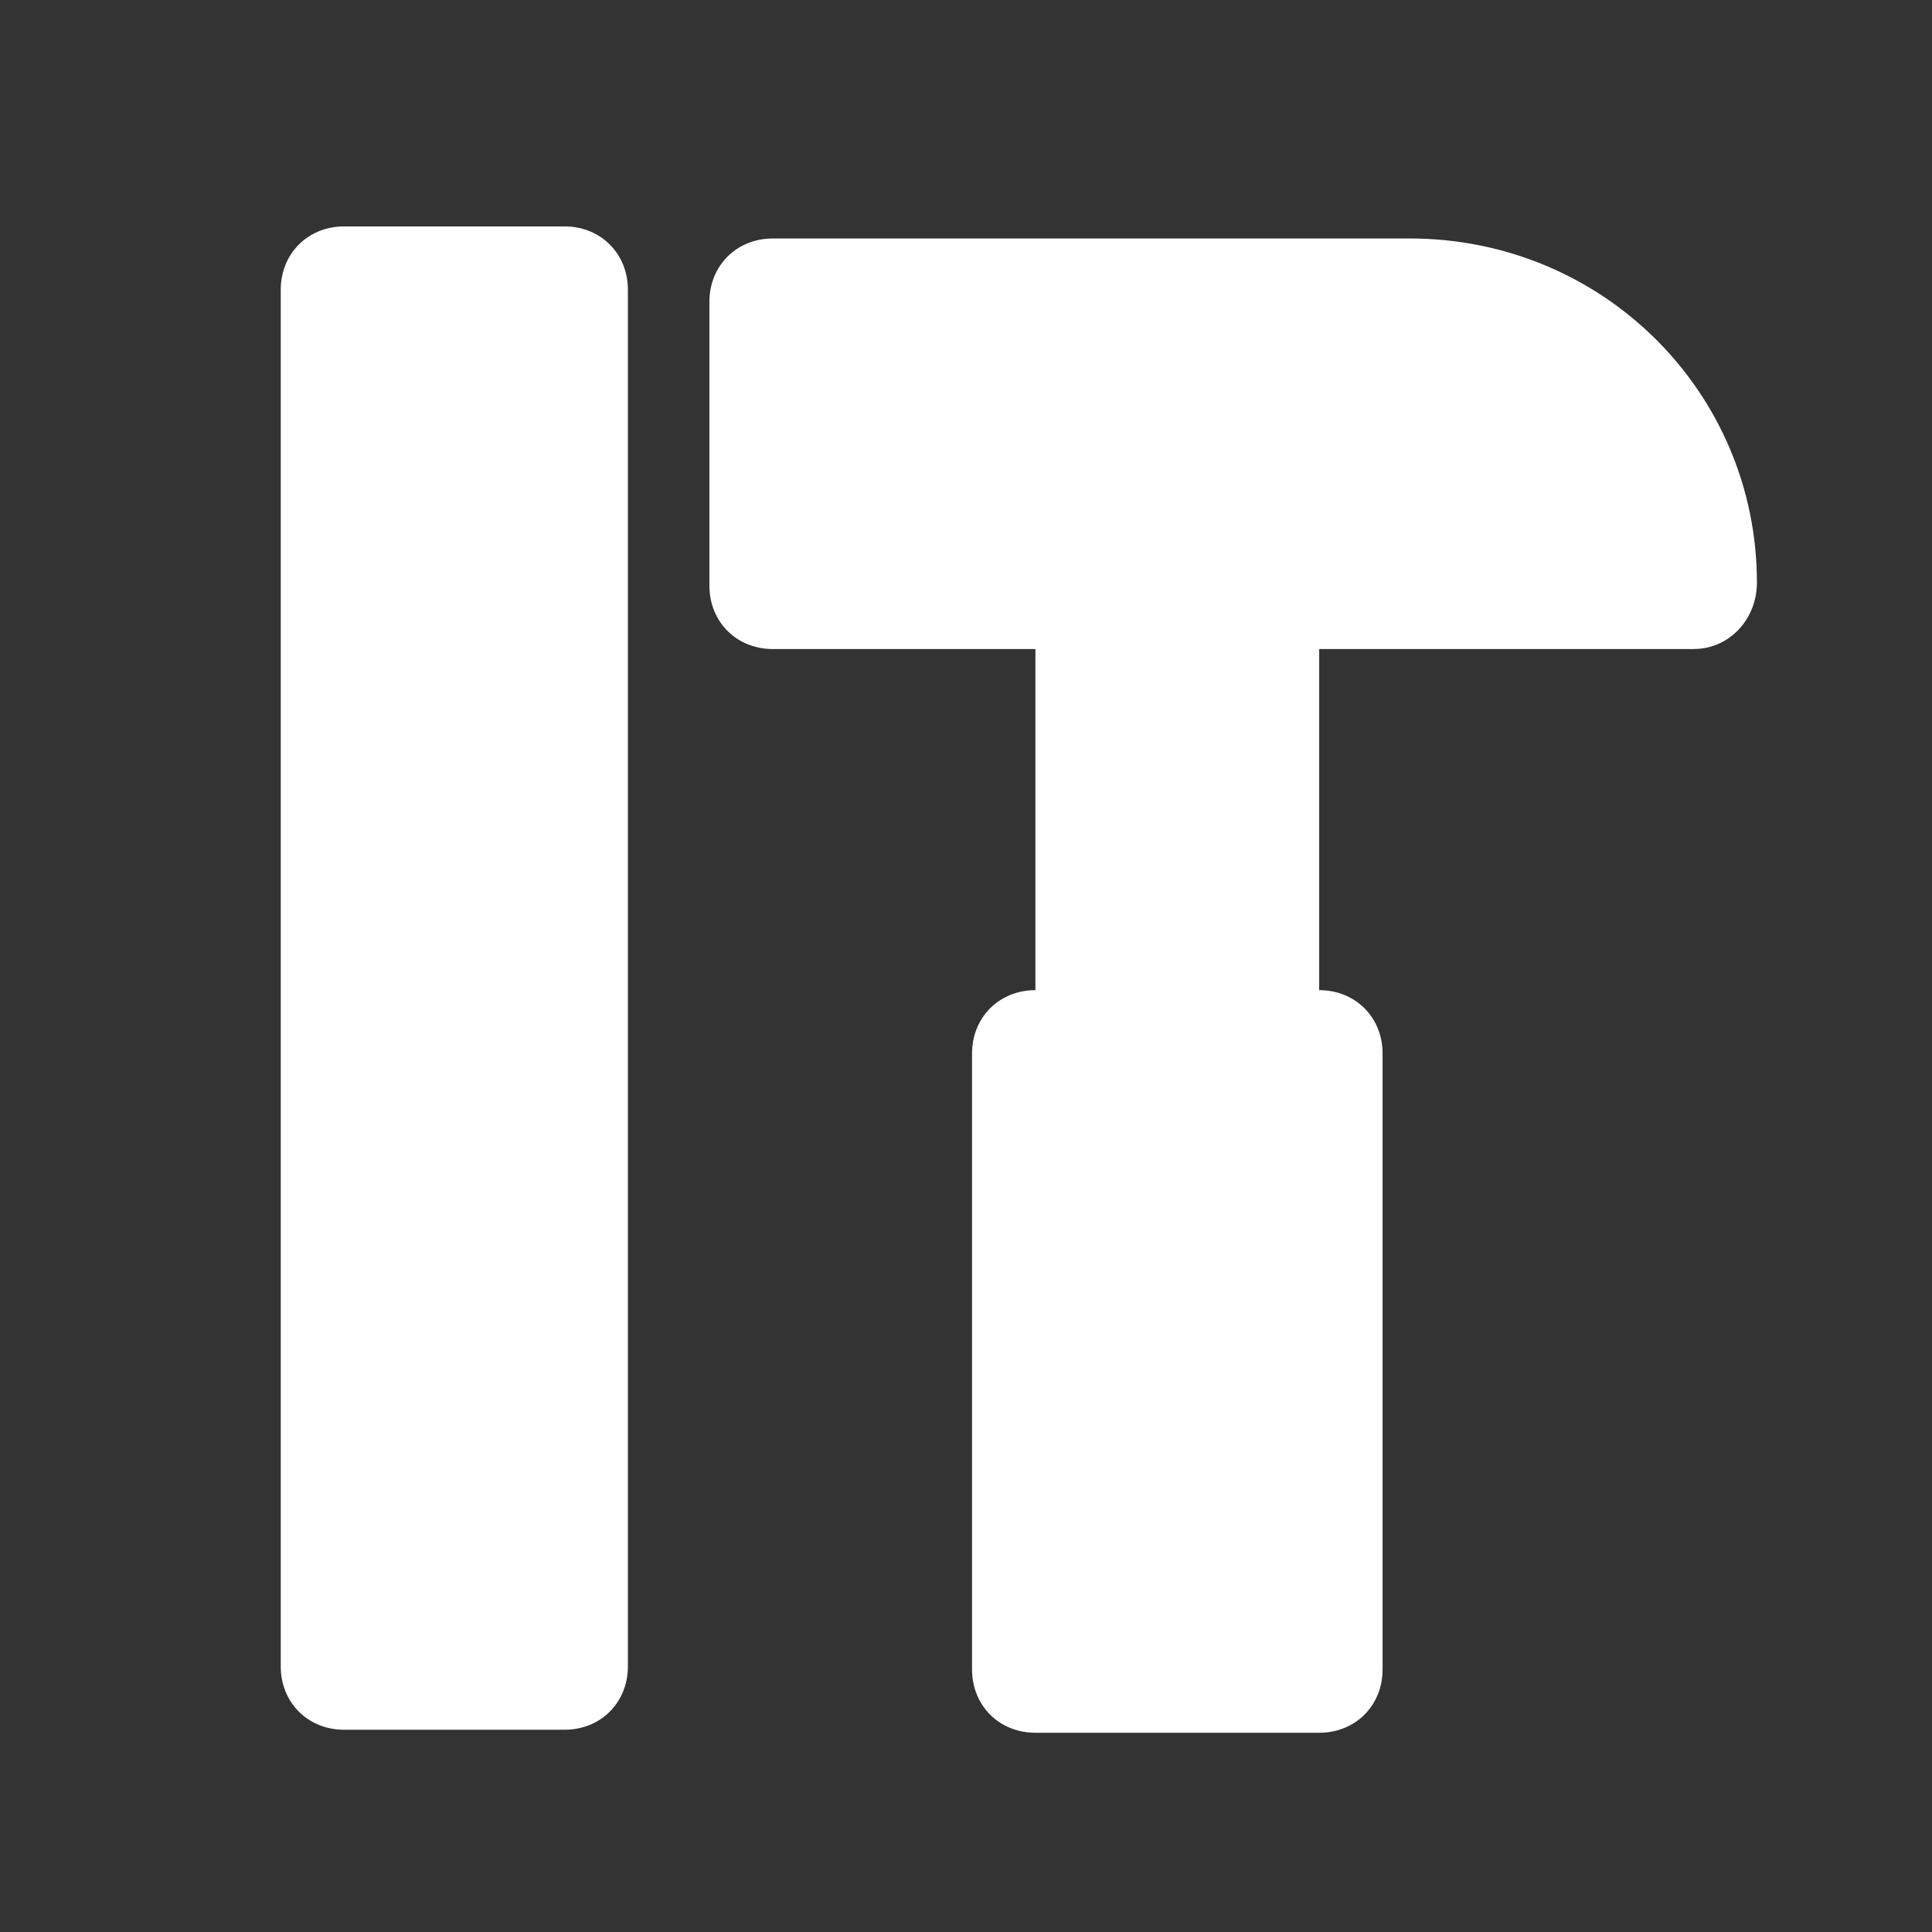 <?xml version="1.0" encoding="utf-8"?>
<!-- Generator: Adobe Illustrator 25.0.0, SVG Export Plug-In . SVG Version: 6.00 Build 0)  -->
<svg version="1.1" id="图层_1" xmlns="http://www.w3.org/2000/svg" xmlns:xlink="http://www.w3.org/1999/xlink" x="0px" y="0px"
	 viewBox="0 0 64 64" style="enable-background:new 0 0 64 64;" xml:space="preserve">
<rect x="0" y="0" width="64" height="64" fill="#333333" stroke="none"/>
<style type="text/css">
	.st0{fill:#FFFFFF;}
</style>
<path class="st0" d="M46.7,7.9H25.6c-1.2,0-2.1,0.9-2.1,2.1v9.4c0,1.2,0.9,2.1,2.1,2.1h8.7v11.3c-1.2,0-2.1,0.9-2.1,2.1v20.4
	c0,1.2,0.9,2.1,2.1,2.1h9.4c1.2,0,2.1-0.9,2.1-2.1V34.9c0-1.2-0.9-2.1-2.1-2.1V21.5h12.4c1.2,0,2.1-1,2.1-2.2
	C58.2,13,53.1,7.9,46.7,7.9z M18.7,7.5h-7.3c-1.2,0-2.1,0.9-2.1,2.1v45.6c0,1.2,0.9,2.1,2.1,2.1h7.3c1.2,0,2.1-0.9,2.1-2.1V9.6
	C20.8,8.4,19.9,7.5,18.7,7.5L18.7,7.5z"/>
</svg>
